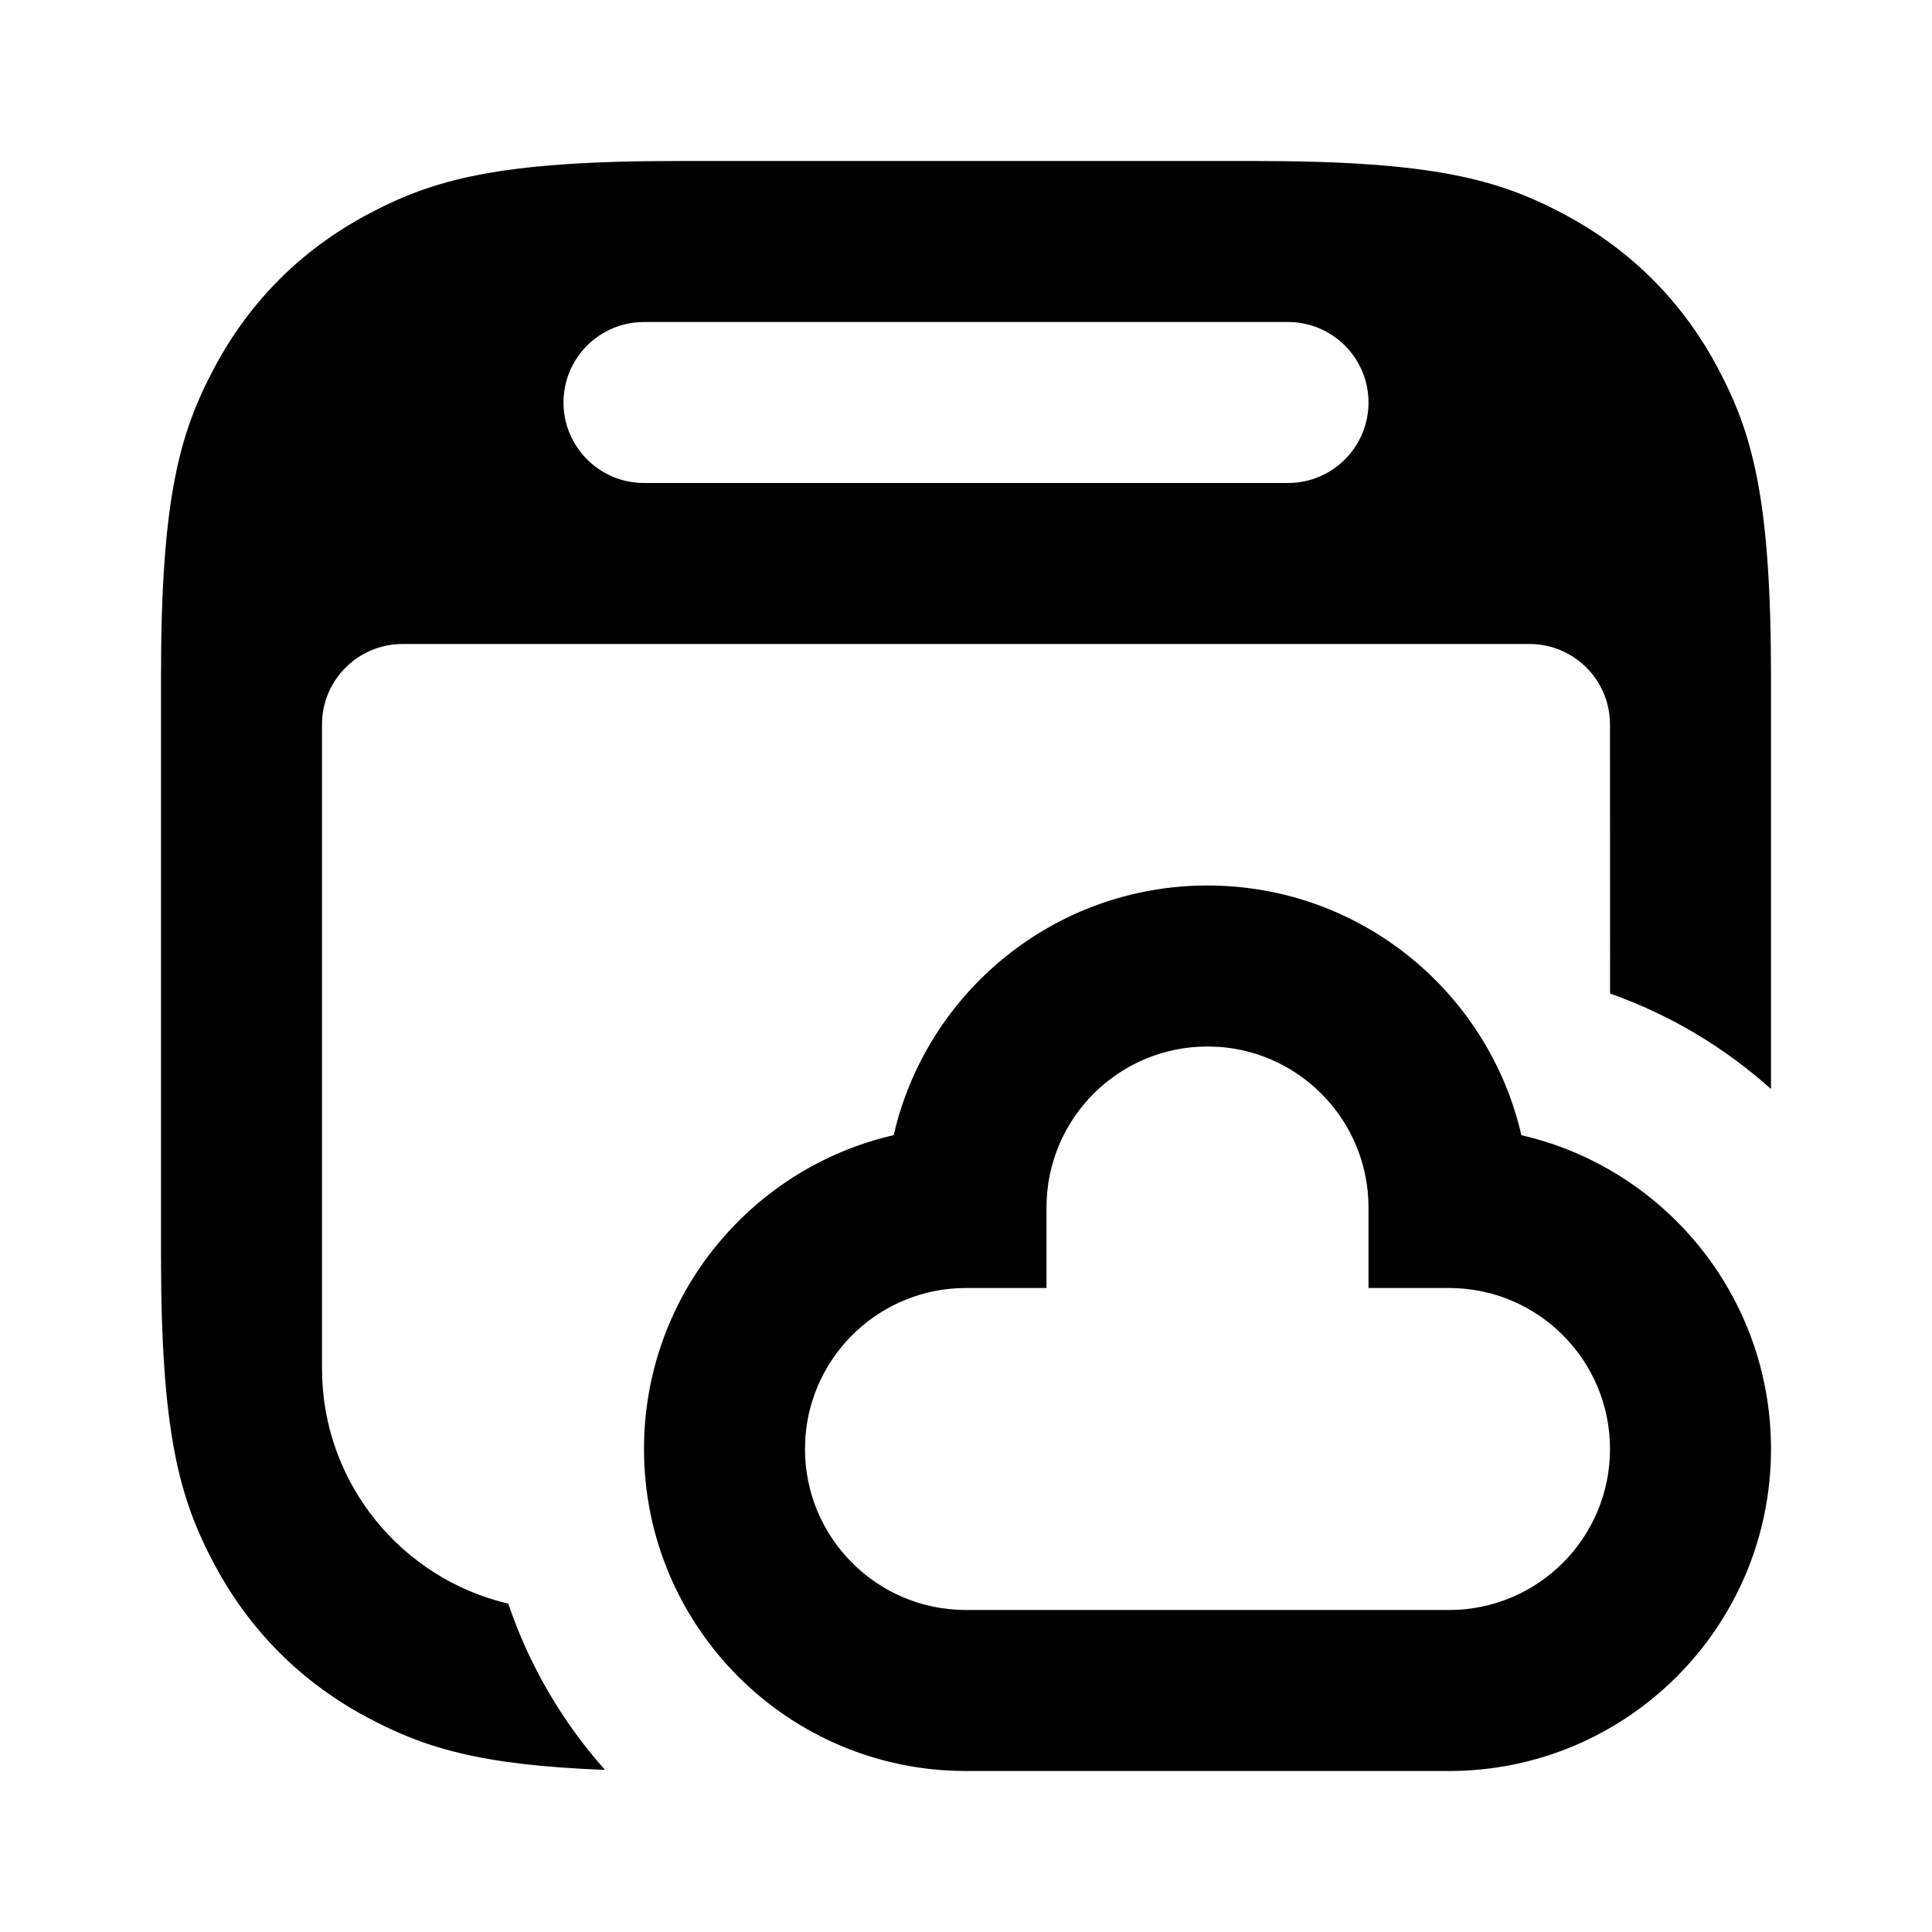 <svg width="24" height="24" viewBox="0 0 24 24" fill="none" xmlns="http://www.w3.org/2000/svg">
<path d="M15 11C16.9 11 18.491 12.325 18.899 14.102C20.675 14.509 22 16.1 22 18C22 20.209 20.209 22 18 22H12C9.791 22 8 20.209 8 18C8 16.1 9.325 14.509 11.102 14.101C11.509 12.325 13.1 11 15 11ZM15.59 2C17.819 2 18.627 2.232 19.442 2.668C20.257 3.104 20.896 3.743 21.332 4.558C21.768 5.373 22 6.181 22 8.41L22 13.528C21.423 13.011 20.746 12.605 20.001 12.342L20 9C20 8.448 19.552 8 19 8H5C4.448 8 4 8.448 4 9V17C4 18.421 4.988 19.611 6.314 19.921C6.574 20.691 6.986 21.391 7.515 21.986C5.943 21.927 5.253 21.704 4.558 21.332C3.743 20.896 3.104 20.257 2.668 19.442C2.232 18.627 2 17.819 2 15.59V8.41C2 6.181 2.232 5.373 2.668 4.558C3.104 3.743 3.743 3.104 4.558 2.668C5.373 2.232 6.181 2 8.41 2H15.59ZM15 13C13.895 13 13 13.895 13 15V16H12C10.946 16 10.082 16.816 10.005 17.851L10 18C10 19.105 10.895 20 12 20H18C19.105 20 20 19.105 20 18C20 16.895 19.105 16 18 16H17V15C17 13.946 16.184 13.082 15.149 13.005L15 13ZM16 4H8C7.448 4 7 4.448 7 5C7 5.552 7.448 6 8 6H16C16.552 6 17 5.552 17 5C17 4.448 16.552 4 16 4Z" fill="black"/>
</svg>
